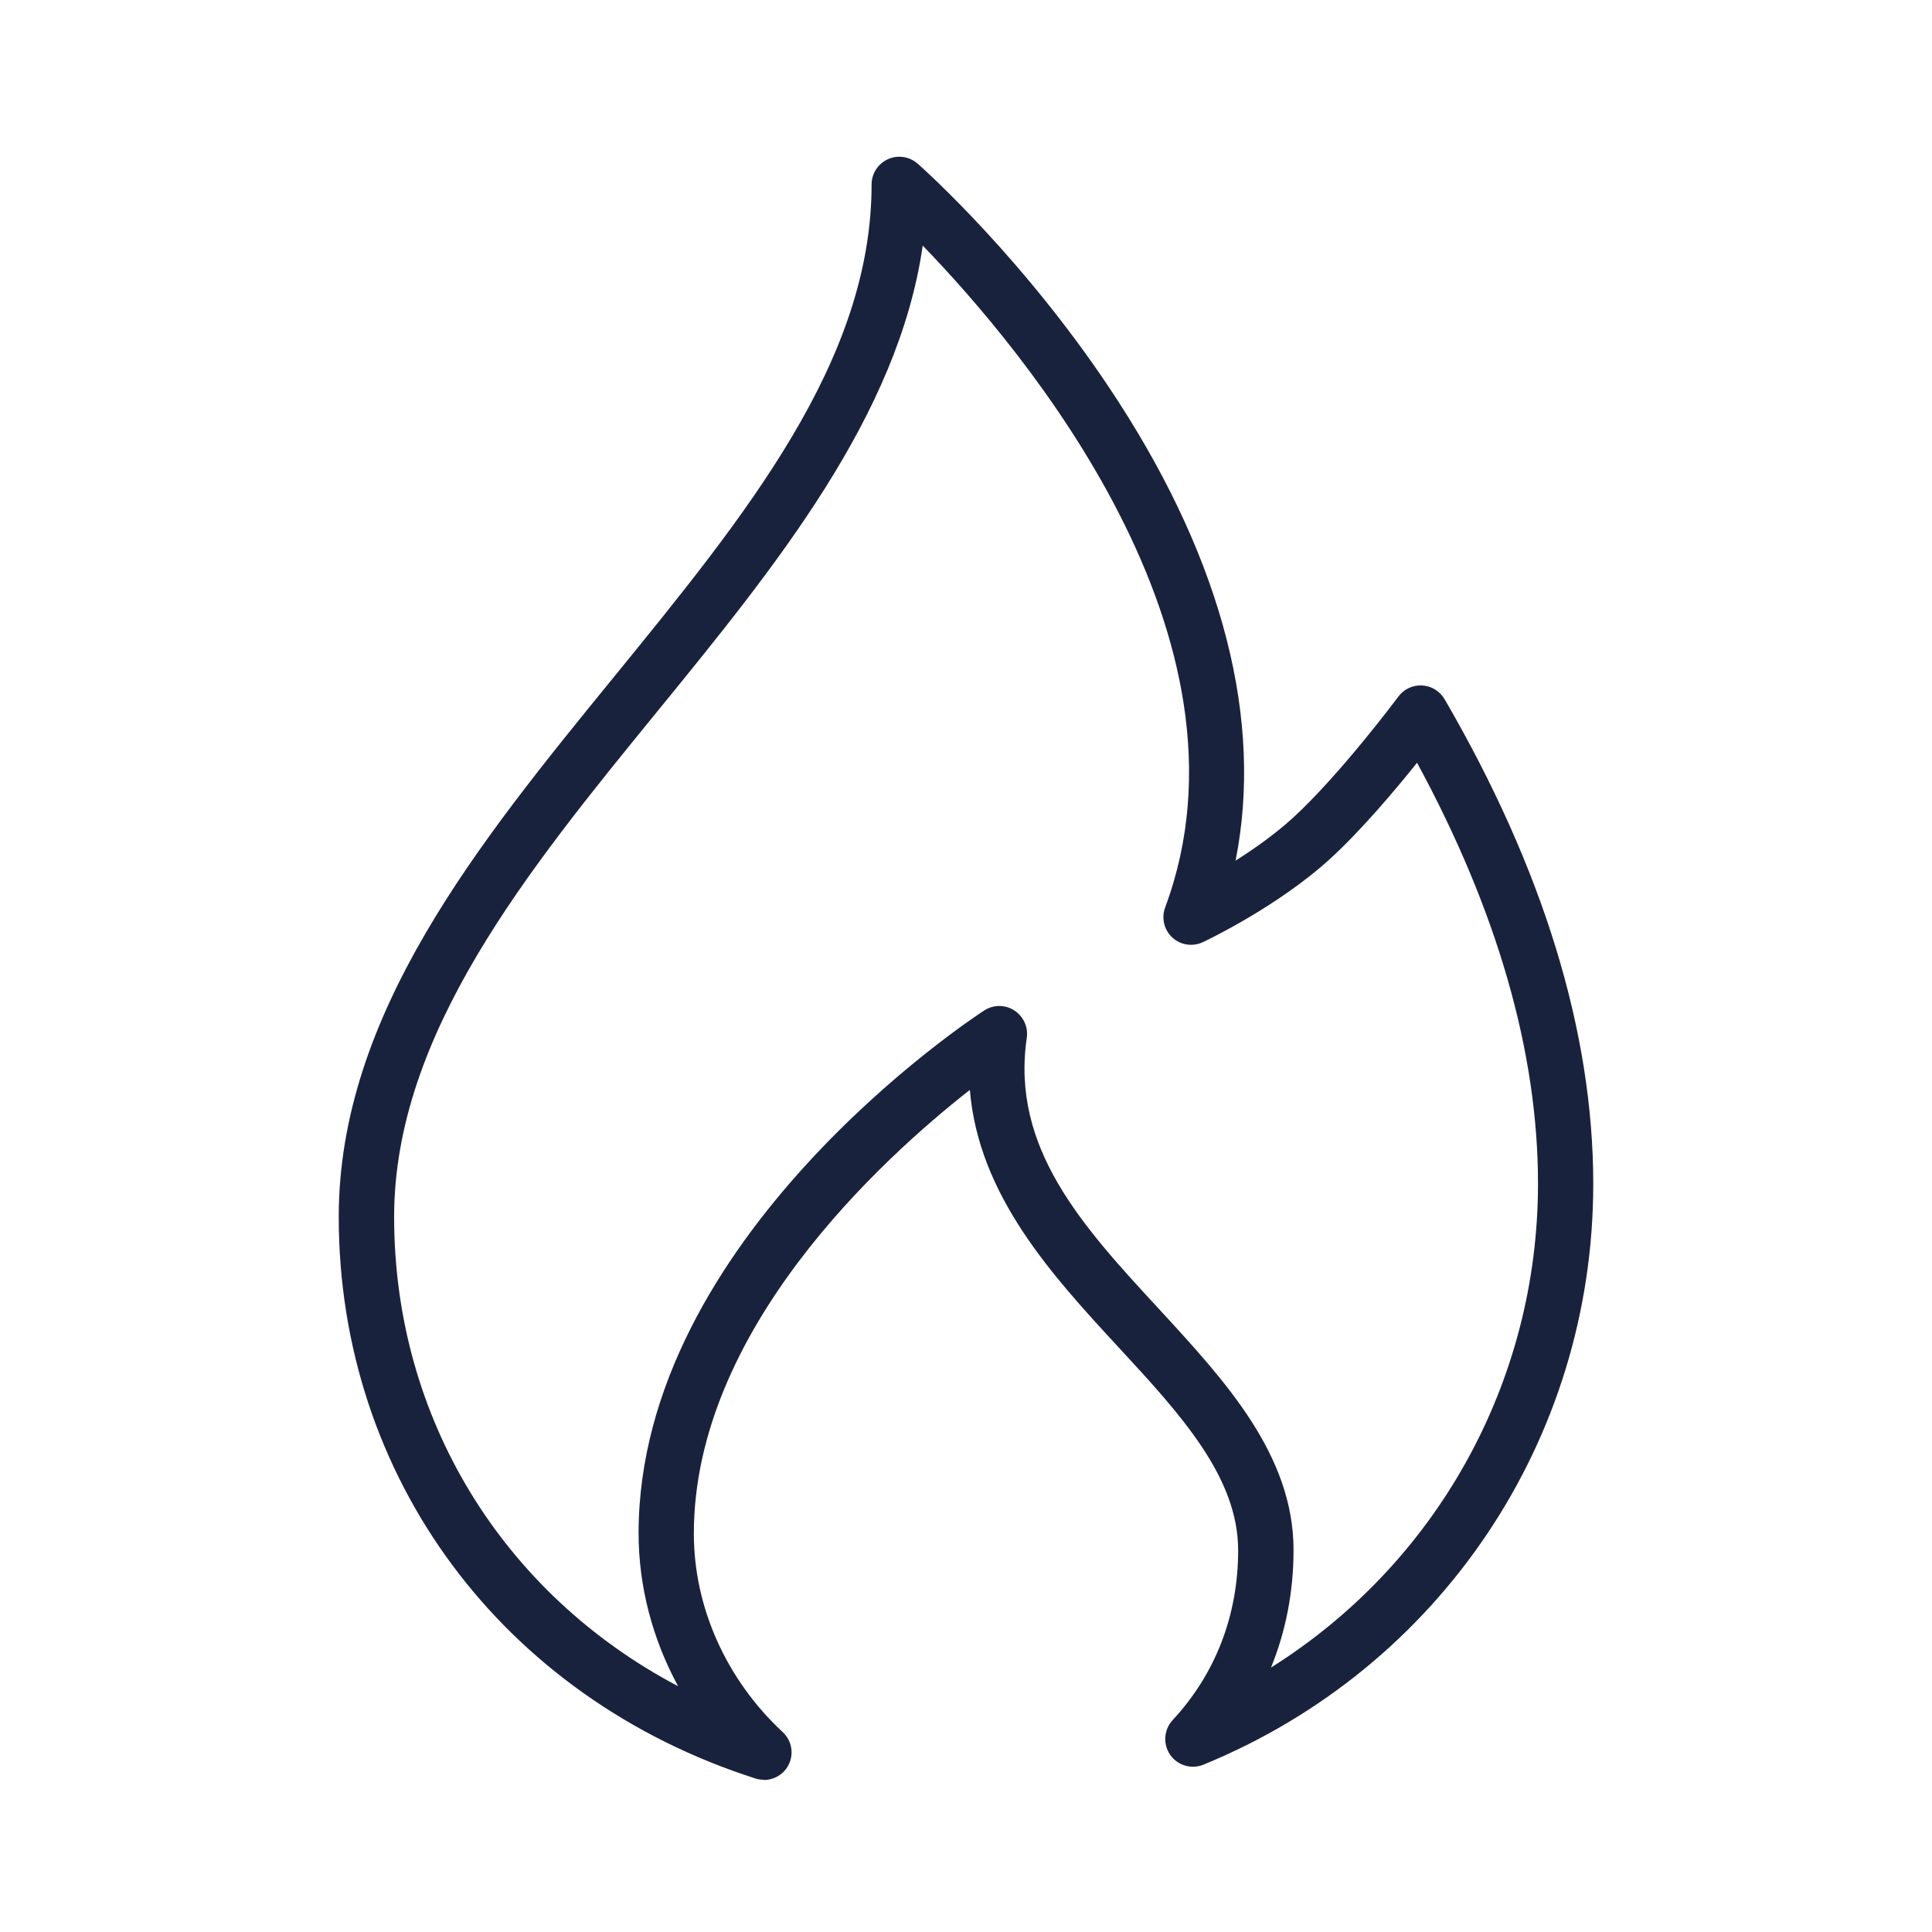 <svg xmlns="http://www.w3.org/2000/svg" id="Ebene_1" viewBox="0 0 150 150"><defs><style>.cls-1{fill:#19223d;}</style></defs><path class="cls-1" d="m59.31,138.18c-.22,0-.44-.03-.66-.1-19.65-6.29-32.35-23.4-32.35-43.6,0-15.72,10.85-29.02,21.34-41.89,10.3-12.64,20.03-24.57,20.03-38.27,0-.85.5-1.61,1.27-1.96.77-.35,1.67-.21,2.31.35.35.31,8.55,7.59,15.58,18.47,8.15,12.61,11.25,24.81,9.1,35.64,1.47-.93,3.08-2.07,4.45-3.32,3.68-3.37,8.15-9.36,8.19-9.42.43-.58,1.12-.9,1.85-.86.72.04,1.37.44,1.74,1.07,7.66,13.18,11.54,25.84,11.54,37.63,0,19.87-11.88,37.56-30.27,45.09-.93.38-2.01.06-2.58-.77-.57-.83-.49-1.95.19-2.69,3.33-3.58,5.09-8.14,5.09-13.19,0-5.7-4.51-10.59-9.29-15.76-5.14-5.57-10.86-11.77-11.54-19.98-6.84,5.36-21.43,18.65-21.43,34.45,0,5.71,2.51,11.33,6.9,15.41.74.69.9,1.79.39,2.66-.39.67-1.11,1.06-1.86,1.06Zm12.33-119.11c-1.91,13.23-11.42,24.9-20.66,36.23-10.02,12.29-20.38,24.99-20.38,39.18,0,15.65,8.44,29.26,22.05,36.44-1.99-3.66-3.07-7.75-3.07-11.88,0-22.88,25.74-39.88,26.84-40.59.71-.46,1.62-.46,2.33,0,.71.46,1.09,1.29.97,2.12-1.26,8.58,4.35,14.66,10.29,21.09,5.12,5.56,10.42,11.3,10.42,18.68,0,3.24-.6,6.31-1.75,9.13,12.79-8.03,20.73-22.08,20.73-37.58,0-10.2-3.16-21.18-9.39-32.67-1.74,2.17-4.33,5.24-6.72,7.43-4.07,3.73-9.67,6.39-9.91,6.5-.79.37-1.73.23-2.37-.36s-.86-1.51-.56-2.33c7.8-20.97-10.98-43.29-18.81-51.38Z"></path></svg>